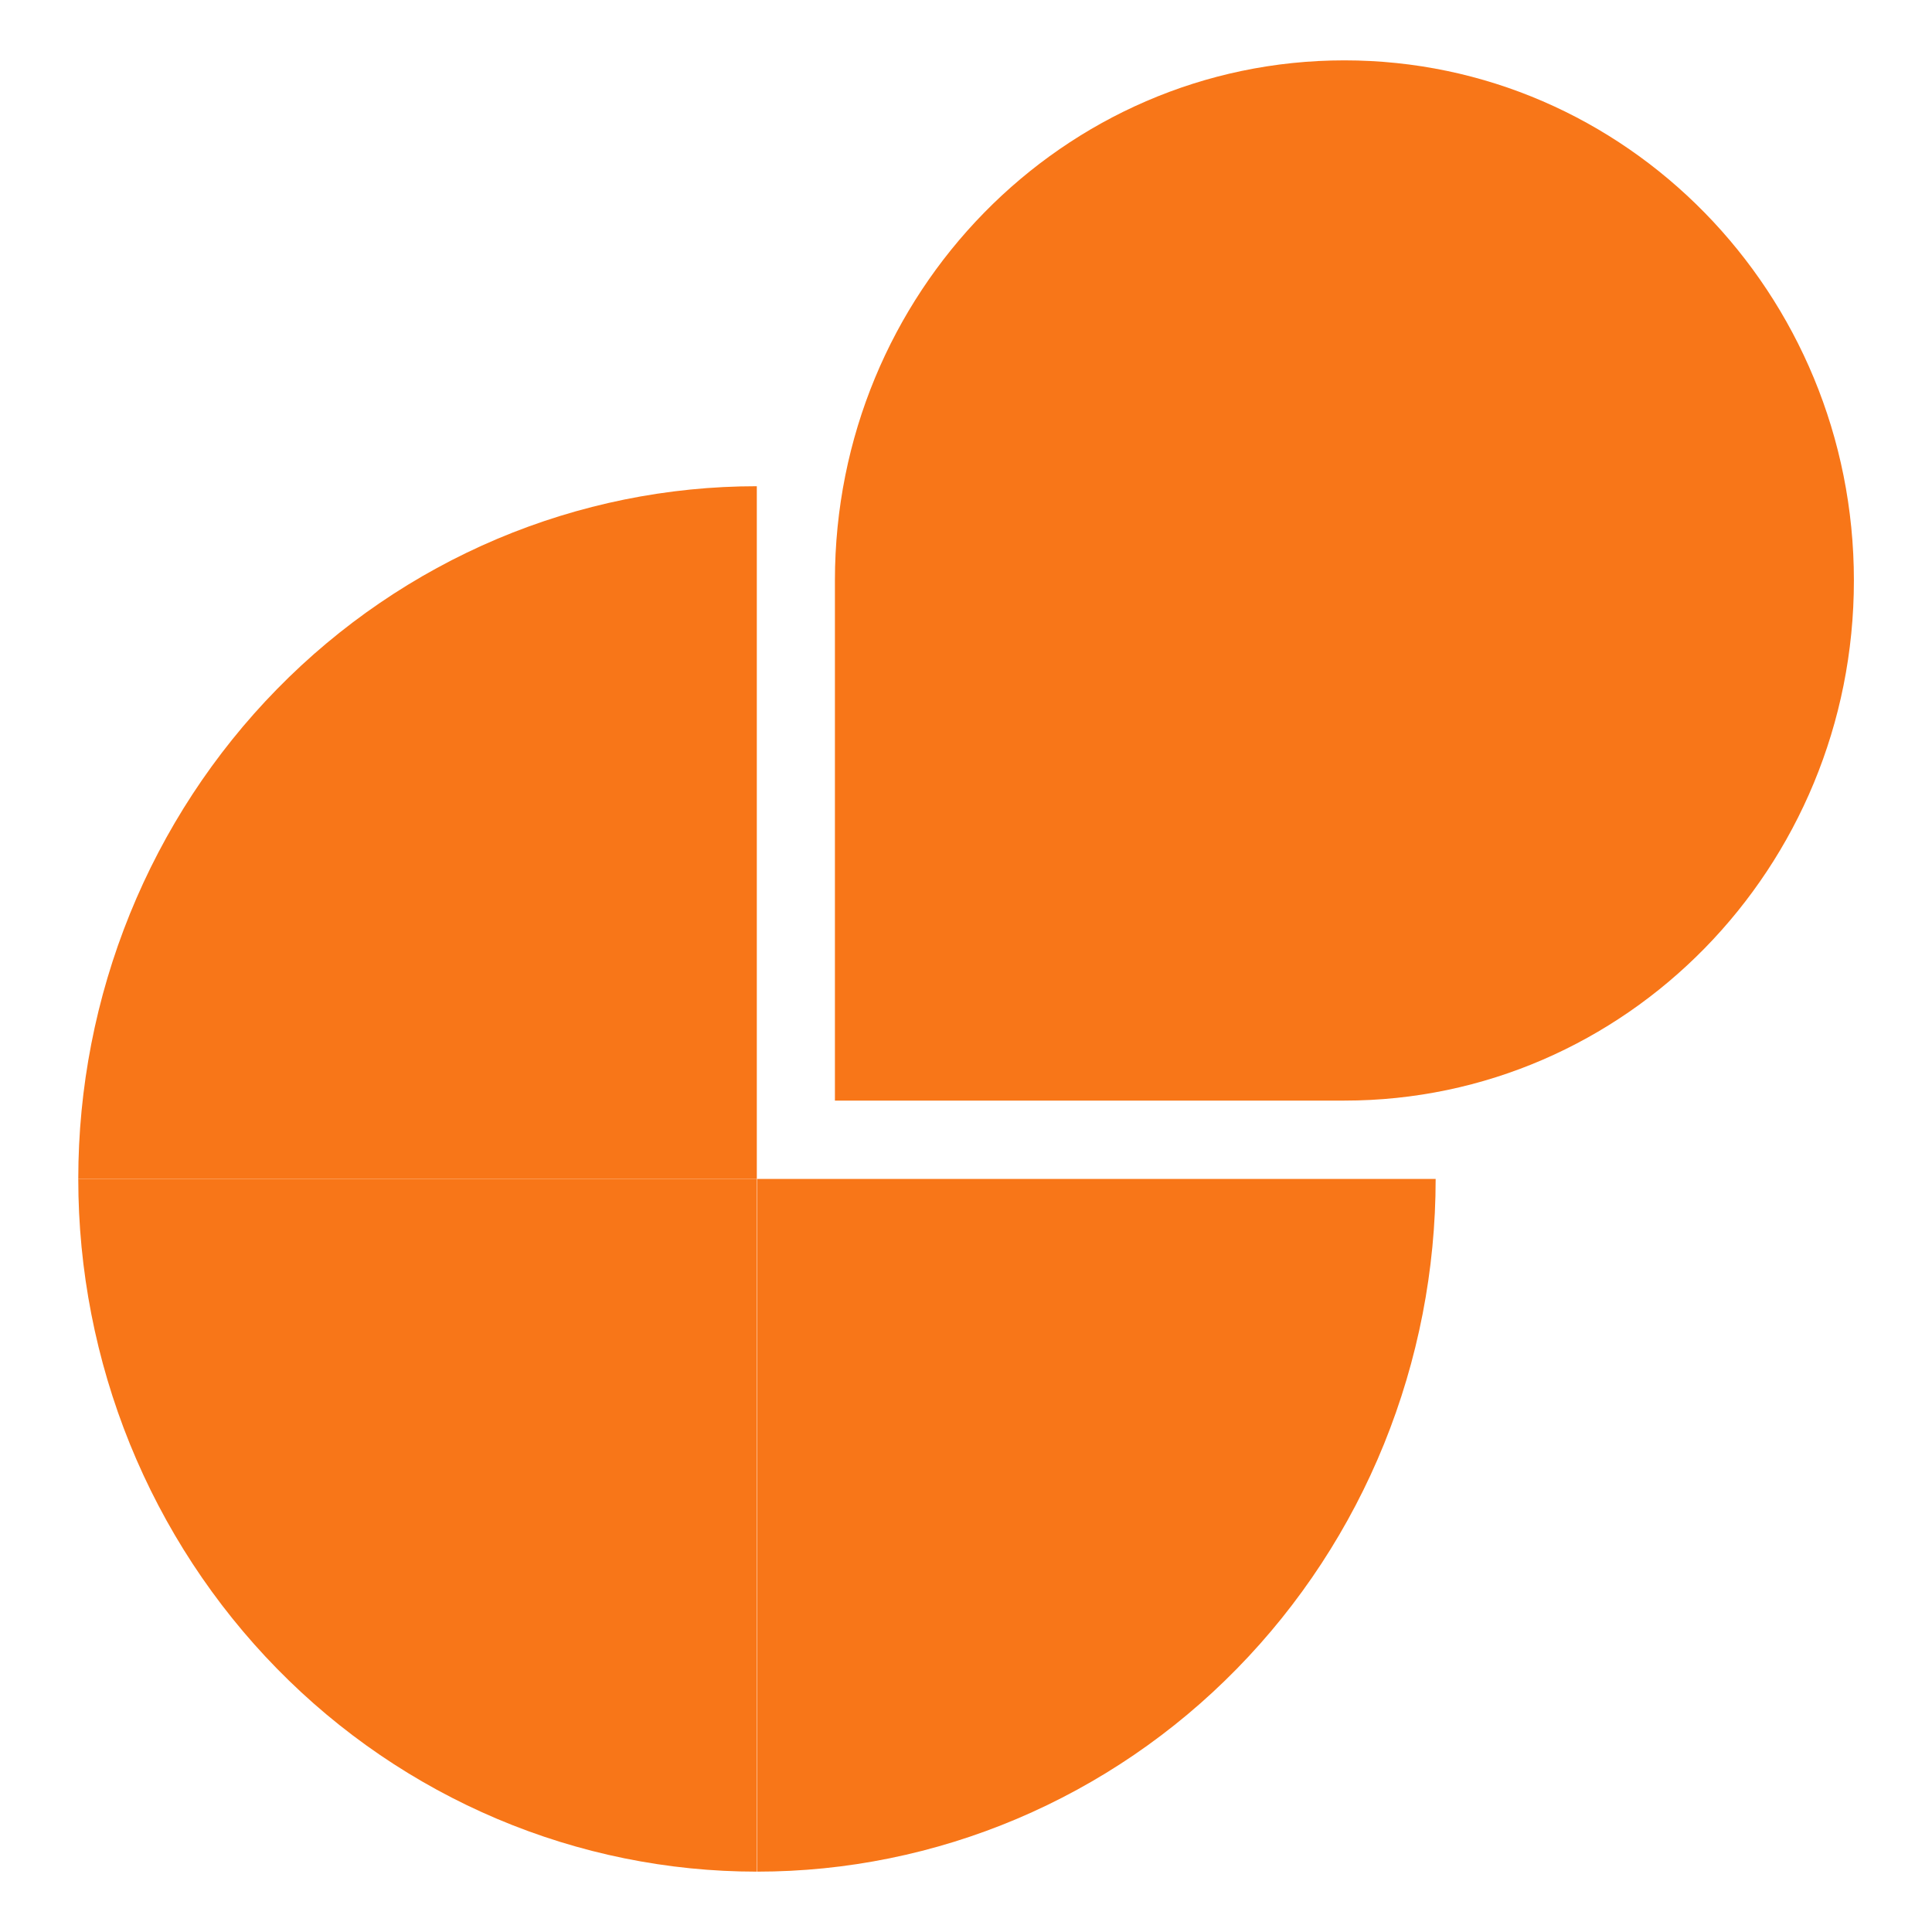 <svg width="33" height="33" viewBox="0 0 33 33" fill="none" xmlns="http://www.w3.org/2000/svg">
<path d="M1.337 20.137C1.337 18.583 1.637 17.044 2.219 15.609C2.802 14.173 3.655 12.869 4.732 11.77C5.808 10.671 7.086 9.8 8.492 9.205C9.898 8.611 11.405 8.305 12.927 8.305L12.927 20.137L1.337 20.137Z" fill="#F87618"/>
<path d="M1.337 20.137C1.337 21.691 1.637 23.229 2.219 24.665C2.802 26.1 3.655 27.404 4.732 28.503C5.808 29.602 7.086 30.473 8.492 31.068C9.898 31.663 11.405 31.969 12.927 31.969L12.927 20.137L1.337 20.137Z" fill="#F87618"/>
<path d="M24.522 20.137C24.522 21.691 24.222 23.229 23.64 24.665C23.058 26.1 22.204 27.404 21.127 28.503C20.051 29.602 18.773 30.473 17.367 31.068C15.961 31.663 14.454 31.969 12.932 31.969L12.932 20.137L24.522 20.137Z" fill="#F87618"/>
<path d="M31.666 9.915C31.666 14.822 27.77 18.799 22.963 18.799L14.261 18.799L14.261 9.915C14.261 5.009 18.157 1.031 22.963 1.031C27.77 1.031 31.666 5.009 31.666 9.915Z" fill="#F87618"/>
</svg>
